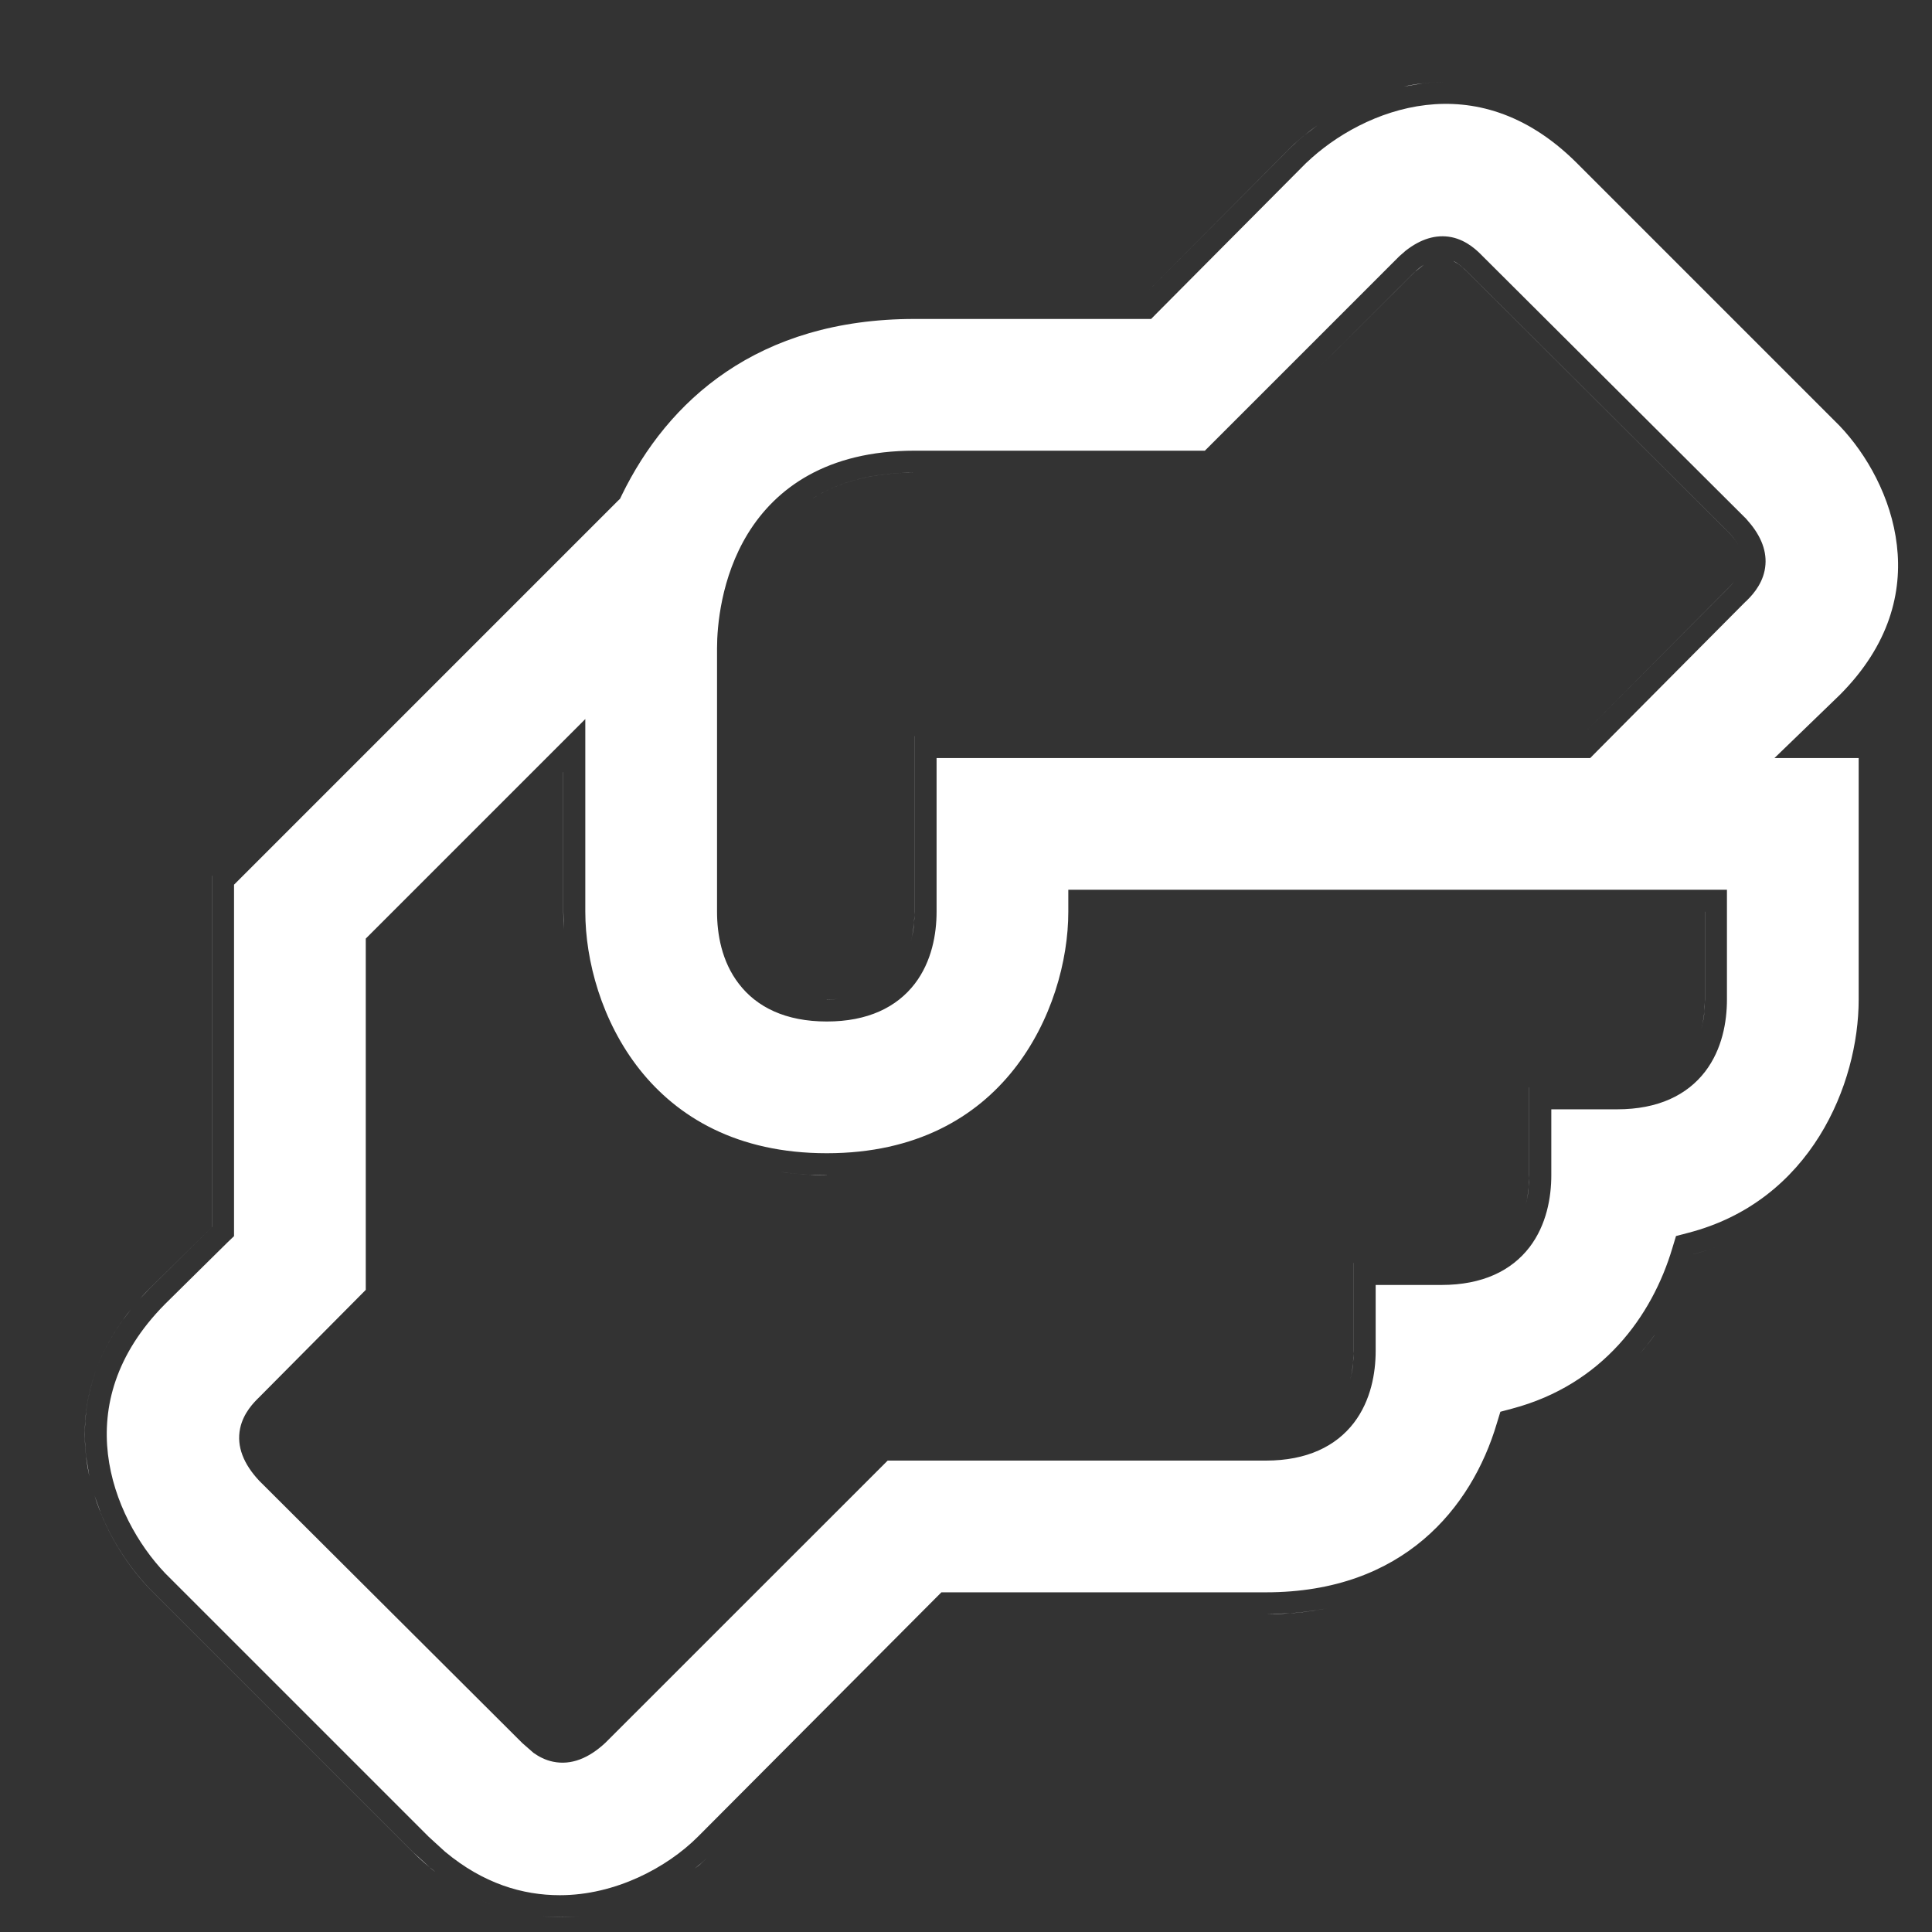 <svg width="22" height="22" viewBox="0 0 22 22" fill="none" xmlns="http://www.w3.org/2000/svg">
<rect x="0" y="0" width="22" height="22" fill="#333333" stroke="none"/>
<path d="M6.603 21.819C6.528 21.827 6.451 21.832 6.374 21.832L6.167 21.822L6.375 21.831C6.452 21.831 6.528 21.827 6.603 21.819ZM5.483 21.64C5.516 21.655 5.55 21.669 5.584 21.682C5.55 21.669 5.517 21.655 5.483 21.64ZM16.237 1.196C16.77 1.134 17.372 1.278 17.948 1.849L20.948 4.849C21.256 5.172 21.537 5.664 21.6 6.208C21.663 6.742 21.518 7.343 20.951 7.912L20.651 8.202L20.206 8.632H21.165V11.382C21.165 12.344 20.622 13.678 19.222 14.039L19.085 14.075L19.044 14.21C18.813 14.989 18.245 15.768 17.22 16.04L17.085 16.076L17.044 16.21C16.901 16.693 16.631 17.174 16.209 17.531C15.79 17.886 15.208 18.132 14.415 18.132H10.72L10.647 18.205L7.947 20.915C7.595 21.267 7.006 21.581 6.375 21.581C5.952 21.581 5.503 21.449 5.067 21.085L4.881 20.915L1.881 17.915C1.573 17.592 1.293 17.102 1.229 16.559C1.167 16.026 1.31 15.425 1.879 14.85L2.589 14.149L2.665 14.076V10.074L7.031 5.708L7.061 5.679L7.079 5.641C7.603 4.564 8.624 3.632 10.415 3.632H13.108L13.181 3.558L14.877 1.852L14.877 1.853C15.201 1.543 15.692 1.26 16.237 1.196ZM1.076 17.03C1.21 17.456 1.45 17.826 1.705 18.092L4.705 21.092L4.909 21.278C4.925 21.292 4.942 21.304 4.958 21.316C4.873 21.249 4.787 21.175 4.704 21.092L1.704 18.092C1.491 17.87 1.29 17.576 1.151 17.238L1.076 17.03ZM8.048 21.16C8.005 21.2 7.959 21.24 7.91 21.278C7.928 21.264 7.948 21.25 7.966 21.235L8.048 21.16ZM4.165 10.688V14.688L2.947 15.915C2.896 15.965 2.771 16.087 2.734 16.267C2.692 16.471 2.774 16.672 2.952 16.862L2.958 16.868L5.948 19.849L6.075 19.96C6.134 20.002 6.209 20.043 6.299 20.061C6.504 20.103 6.705 20.022 6.895 19.844L10.108 16.632H14.415C14.882 16.632 15.212 16.469 15.417 16.202C15.611 15.948 15.665 15.635 15.665 15.382V14.632H16.415C16.882 14.632 17.212 14.469 17.417 14.202C17.611 13.948 17.665 13.635 17.665 13.382V12.632H18.415C18.882 12.632 19.212 12.469 19.417 12.202C19.611 11.948 19.665 11.635 19.665 11.382V10.132H12.165V10.382C12.165 10.938 11.978 11.631 11.543 12.18C11.116 12.719 10.437 13.132 9.415 13.132C8.392 13.132 7.713 12.719 7.285 12.18C6.85 11.631 6.665 10.938 6.665 10.382V8.188L4.165 10.688ZM15.167 18.302C14.939 18.351 14.693 18.38 14.425 18.381L14.723 18.369C14.879 18.357 15.026 18.332 15.167 18.302ZM1.491 14.91C1.04 15.47 0.919 16.056 0.981 16.589L1.018 16.814C0.898 16.261 0.966 15.635 1.399 15.031L1.491 14.91ZM3.117 16.671C3.093 16.644 3.072 16.619 3.054 16.594C3.072 16.619 3.093 16.644 3.117 16.671ZM3.034 16.561C3.021 16.54 3.012 16.519 3.003 16.5C3.012 16.519 3.021 16.54 3.034 16.561ZM2.992 16.473C2.985 16.452 2.981 16.433 2.978 16.414C2.981 16.433 2.985 16.452 2.992 16.473ZM14.673 16.359C14.658 16.362 14.642 16.364 14.626 16.366C14.642 16.364 14.658 16.362 14.673 16.359ZM2.976 16.356C2.977 16.346 2.976 16.335 2.978 16.325C2.976 16.335 2.977 16.346 2.976 16.356ZM14.784 16.333C14.765 16.338 14.747 16.343 14.727 16.348C14.747 16.343 14.765 16.338 14.784 16.333ZM14.881 16.3C14.866 16.306 14.849 16.313 14.833 16.318C14.849 16.313 14.866 16.306 14.881 16.3ZM2.983 16.304C2.987 16.288 2.992 16.272 2.999 16.258C2.992 16.272 2.987 16.288 2.983 16.304ZM17.346 16.262C17.593 16.191 17.814 16.094 18.012 15.976C17.814 16.094 17.593 16.191 17.346 16.262ZM14.989 16.249C14.969 16.261 14.948 16.271 14.926 16.281C14.948 16.271 14.969 16.261 14.989 16.249ZM15.081 16.189C15.071 16.196 15.061 16.203 15.05 16.21C15.061 16.203 15.071 16.196 15.081 16.189ZM15.143 16.132C15.134 16.14 15.125 16.149 15.116 16.157C15.125 16.149 15.134 16.14 15.143 16.132ZM15.198 16.072C15.189 16.083 15.18 16.094 15.171 16.105C15.18 16.094 15.189 16.083 15.198 16.072ZM15.28 15.953C15.277 15.958 15.275 15.964 15.272 15.969C15.275 15.964 15.277 15.958 15.28 15.953ZM15.338 15.827C15.336 15.833 15.335 15.838 15.333 15.844C15.335 15.838 15.336 15.833 15.338 15.827ZM15.415 14.382V15.382L15.405 15.554C15.399 15.608 15.387 15.662 15.374 15.716C15.402 15.605 15.414 15.49 15.414 15.382V14.382H15.415ZM18.839 15.205C18.79 15.276 18.734 15.343 18.677 15.41C18.735 15.343 18.789 15.275 18.839 15.204V15.205ZM2.415 9.972V13.972L1.705 14.672L1.592 14.791C1.628 14.751 1.665 14.711 1.704 14.672L2.414 13.973V9.973L2.415 9.972ZM16.673 14.359C16.658 14.362 16.642 14.364 16.626 14.366C16.642 14.364 16.658 14.362 16.673 14.359ZM16.784 14.333C16.765 14.338 16.747 14.343 16.727 14.348C16.747 14.343 16.765 14.338 16.784 14.333ZM16.881 14.3C16.866 14.306 16.849 14.313 16.833 14.318C16.849 14.313 16.866 14.306 16.881 14.3ZM19.547 14.199C19.463 14.23 19.375 14.258 19.284 14.281H19.285C19.376 14.258 19.463 14.23 19.547 14.199ZM16.972 14.257C16.957 14.265 16.942 14.274 16.926 14.281C16.942 14.274 16.957 14.265 16.972 14.257ZM17.143 14.132C17.137 14.138 17.132 14.144 17.126 14.149C17.132 14.144 17.137 14.138 17.143 14.132ZM17.198 14.072C17.19 14.081 17.183 14.091 17.175 14.1C17.183 14.091 17.19 14.081 17.198 14.072ZM17.28 13.953C17.277 13.958 17.275 13.964 17.272 13.969C17.275 13.964 17.277 13.958 17.28 13.953ZM17.338 13.827C17.336 13.833 17.335 13.838 17.333 13.844C17.335 13.838 17.336 13.833 17.338 13.827ZM17.415 12.382V13.382L17.405 13.554C17.399 13.608 17.387 13.662 17.374 13.716C17.402 13.605 17.414 13.49 17.414 13.382V12.382H17.415ZM8.878 13.343C8.985 13.359 9.097 13.37 9.212 13.376L9.414 13.381V13.382C9.225 13.382 9.046 13.368 8.878 13.343ZM7.989 13.068C8.068 13.108 8.149 13.144 8.235 13.177C8.149 13.144 8.068 13.108 7.989 13.068ZM7.736 12.926C7.66 12.877 7.589 12.824 7.521 12.77C7.589 12.824 7.66 12.877 7.736 12.926ZM11.769 12.293C11.68 12.409 11.583 12.521 11.473 12.625C11.583 12.521 11.68 12.409 11.769 12.293ZM18.673 12.359C18.658 12.362 18.642 12.364 18.626 12.366C18.642 12.364 18.658 12.362 18.673 12.359ZM18.784 12.333C18.765 12.338 18.747 12.343 18.727 12.348C18.747 12.343 18.765 12.338 18.784 12.333ZM18.881 12.3C18.866 12.306 18.849 12.313 18.833 12.318C18.849 12.313 18.866 12.306 18.881 12.3ZM18.972 12.257C18.957 12.265 18.942 12.274 18.926 12.281C18.942 12.274 18.957 12.265 18.972 12.257ZM19.143 12.132C19.136 12.139 19.13 12.146 19.123 12.152C19.13 12.146 19.136 12.139 19.143 12.132ZM19.198 12.072C19.189 12.083 19.18 12.094 19.171 12.104C19.18 12.094 19.189 12.083 19.198 12.072ZM19.28 11.953C19.277 11.958 19.275 11.964 19.272 11.969C19.275 11.964 19.277 11.958 19.28 11.953ZM19.338 11.827C19.336 11.833 19.335 11.838 19.333 11.844C19.335 11.838 19.336 11.833 19.338 11.827ZM19.415 10.382V11.382L19.405 11.554C19.399 11.608 19.387 11.662 19.374 11.716C19.402 11.605 19.414 11.49 19.414 11.382V10.382H19.415ZM16.53 2.701C16.351 2.665 16.174 2.723 16.005 2.856L15.933 2.919L13.72 5.132H10.415C9.415 5.132 8.833 5.56 8.515 6.078C8.21 6.577 8.165 7.131 8.165 7.382V10.382C8.165 10.635 8.217 10.948 8.413 11.202C8.617 11.469 8.947 11.632 9.415 11.632C9.882 11.632 10.212 11.469 10.417 11.202C10.611 10.948 10.665 10.635 10.665 10.382V8.632H18.108L18.181 8.558L19.88 6.848L19.881 6.849C19.932 6.798 20.057 6.677 20.094 6.497C20.131 6.318 20.073 6.141 19.939 5.973L19.877 5.9L19.871 5.895L16.88 2.914C16.83 2.863 16.709 2.738 16.53 2.701ZM9.545 11.376C9.503 11.379 9.46 11.382 9.415 11.382L9.414 11.381C9.459 11.381 9.503 11.379 9.545 11.376ZM9.679 11.358C9.654 11.363 9.628 11.366 9.601 11.369C9.628 11.366 9.654 11.363 9.679 11.358ZM9.202 11.366C9.185 11.364 9.169 11.362 9.154 11.359C9.17 11.362 9.185 11.364 9.202 11.366ZM9.795 11.331C9.767 11.339 9.738 11.346 9.709 11.352C9.738 11.346 9.767 11.339 9.795 11.331ZM9.1 11.348C9.081 11.343 9.062 11.338 9.044 11.333C9.062 11.338 9.081 11.343 9.1 11.348ZM9.897 11.294C9.874 11.304 9.849 11.313 9.824 11.321C9.849 11.313 9.874 11.304 9.897 11.294ZM8.993 11.317C8.978 11.312 8.964 11.307 8.951 11.302C8.964 11.307 8.978 11.312 8.993 11.317ZM9.991 11.247C9.968 11.26 9.945 11.273 9.92 11.284C9.945 11.273 9.968 11.26 9.991 11.247ZM8.896 11.278C8.889 11.275 8.883 11.272 8.877 11.269C8.883 11.272 8.889 11.275 8.896 11.278ZM10.077 11.191C10.056 11.207 10.034 11.222 10.01 11.236C10.034 11.222 10.056 11.207 10.077 11.191ZM10.262 10.984C10.217 11.057 10.161 11.123 10.089 11.181C10.161 11.123 10.217 11.057 10.262 10.984ZM8.648 11.095C8.643 11.09 8.639 11.084 8.634 11.079C8.639 11.084 8.643 11.089 8.648 11.095ZM8.555 10.969C8.552 10.964 8.55 10.958 8.547 10.953C8.55 10.958 8.552 10.964 8.555 10.969ZM10.336 10.834C10.332 10.847 10.326 10.859 10.321 10.871C10.326 10.859 10.332 10.847 10.336 10.834ZM8.495 10.843C8.493 10.838 8.491 10.833 8.489 10.828C8.491 10.833 8.493 10.838 8.495 10.843ZM10.415 8.382V10.382L10.405 10.554C10.399 10.608 10.386 10.664 10.373 10.718C10.401 10.606 10.414 10.491 10.414 10.382V8.382H10.415ZM8.453 10.708C8.445 10.677 8.44 10.646 8.435 10.614C8.44 10.646 8.445 10.677 8.453 10.708ZM6.415 10.382L6.422 10.582C6.418 10.514 6.414 10.447 6.414 10.382V8.793L6.415 8.792V10.382ZM8.428 7.135C8.424 7.175 8.423 7.213 8.42 7.248C8.423 7.213 8.424 7.175 8.428 7.135ZM8.489 6.795C8.494 6.774 8.499 6.753 8.504 6.731C8.499 6.753 8.494 6.774 8.489 6.795ZM8.614 6.431C8.617 6.423 8.62 6.414 8.624 6.406C8.62 6.414 8.617 6.423 8.614 6.431ZM8.673 6.309C8.687 6.283 8.7 6.257 8.715 6.231C8.7 6.257 8.687 6.283 8.673 6.309ZM16.547 2.971C16.612 3.001 16.663 3.051 16.705 3.092L19.694 6.071C19.739 6.119 19.771 6.166 19.796 6.208C19.771 6.166 19.739 6.12 19.694 6.072L16.704 3.092C16.676 3.064 16.644 3.034 16.607 3.007L16.547 2.971ZM8.768 6.15C8.785 6.125 8.801 6.1 8.82 6.075C8.801 6.1 8.785 6.125 8.768 6.15ZM8.892 5.987C8.911 5.965 8.931 5.943 8.952 5.921C8.931 5.943 8.911 5.965 8.892 5.987ZM9.027 5.85C9.054 5.825 9.083 5.8 9.113 5.776C9.083 5.8 9.054 5.825 9.027 5.85ZM9.248 5.679C9.269 5.665 9.29 5.653 9.312 5.641C9.29 5.653 9.269 5.666 9.248 5.679ZM10.41 5.382C9.957 5.382 9.606 5.478 9.335 5.627C9.573 5.496 9.872 5.406 10.248 5.386L10.41 5.382ZM16.214 3.014C16.18 3.037 16.143 3.066 16.104 3.103L14.963 4.241L16.104 3.102L16.214 3.014ZM15.004 1.426C14.894 1.504 14.793 1.587 14.705 1.672L13.005 3.382L14.704 1.672C14.748 1.629 14.796 1.588 14.845 1.547L15.004 1.426ZM16.209 0.948L15.983 0.986C16.13 0.954 16.283 0.935 16.439 0.934C16.361 0.935 16.284 0.939 16.209 0.948ZM19.704 6.672C19.719 6.657 19.733 6.638 19.749 6.62C19.733 6.638 19.72 6.657 19.705 6.672L18.005 8.382L19.704 6.672ZM19.691 14.141C19.644 14.161 19.597 14.181 19.547 14.199C19.597 14.181 19.644 14.161 19.691 14.141ZM7.946 13.046C7.915 13.03 7.885 13.014 7.856 12.997C7.885 13.014 7.915 13.03 7.946 13.046ZM7.798 12.963C7.778 12.95 7.756 12.939 7.736 12.926C7.756 12.939 7.778 12.95 7.798 12.963ZM8.45 6.981C8.455 6.951 8.461 6.92 8.467 6.888C8.461 6.92 8.455 6.951 8.45 6.981ZM8.45 6.981C8.447 6.998 8.443 7.014 8.441 7.03C8.443 7.014 8.447 6.998 8.45 6.981Z" fill="white"/>
</svg>
